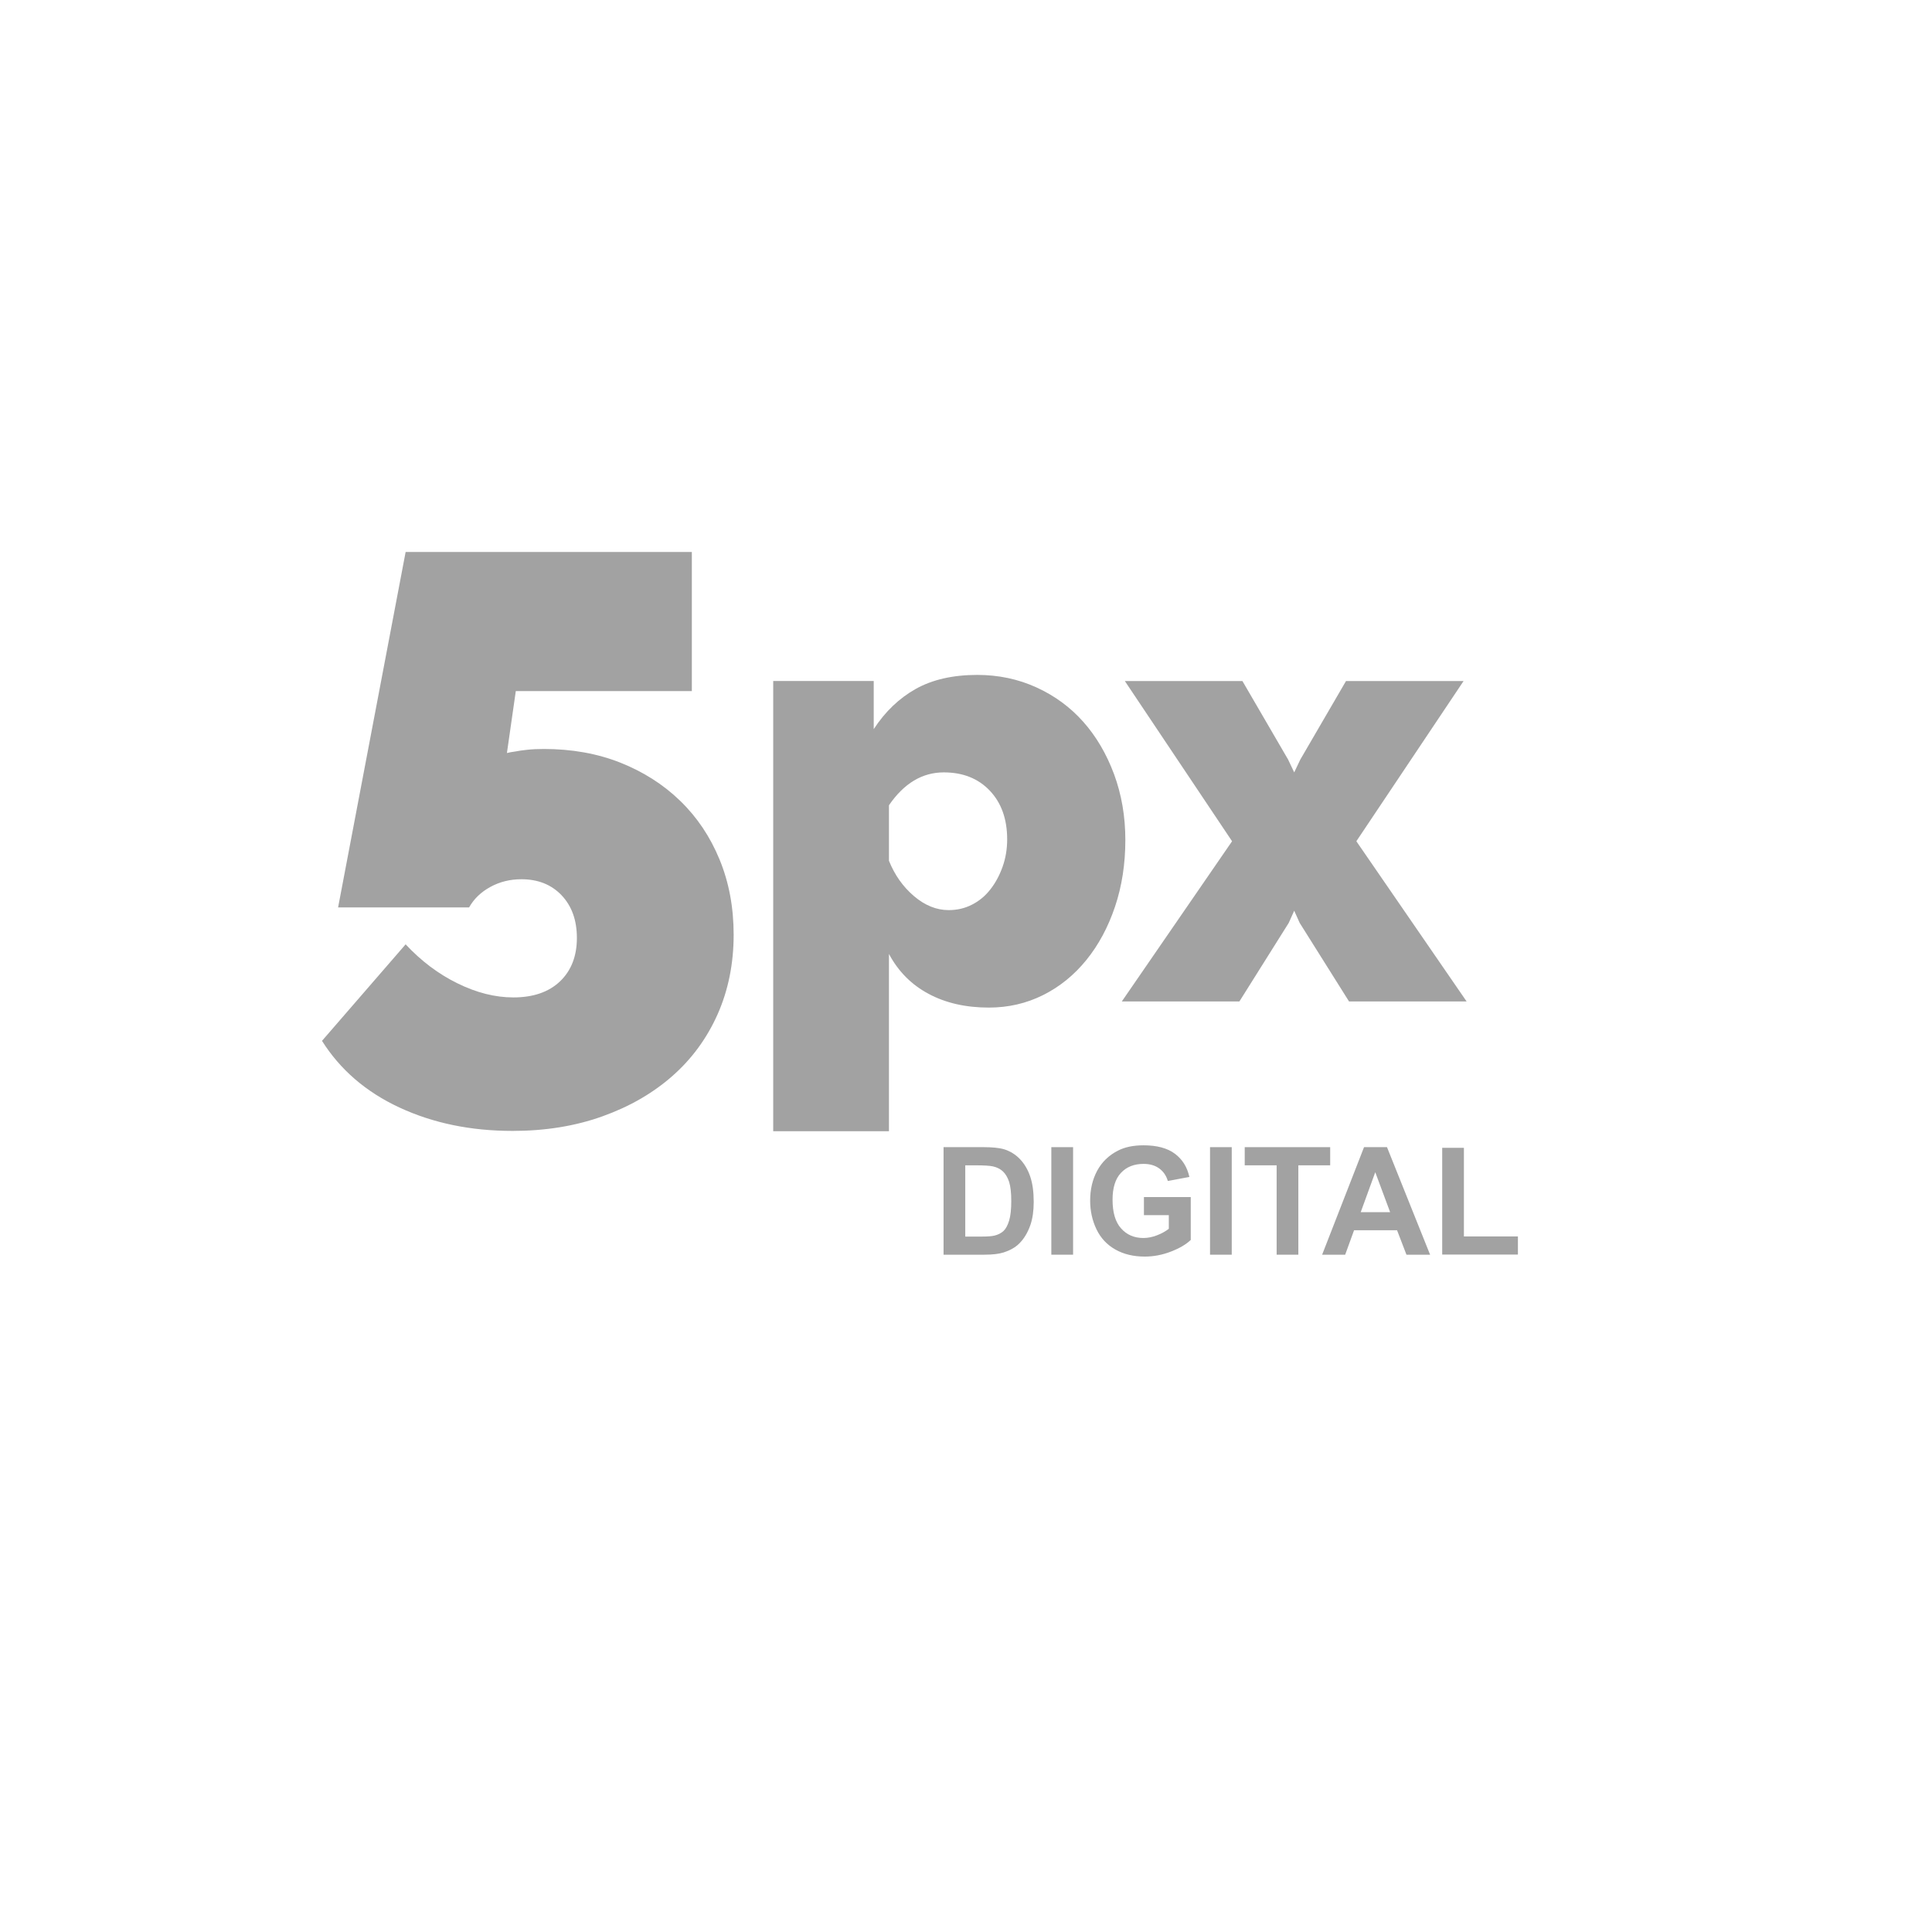 <svg width="42" height="42" viewBox="0 0 42 42" fill="none" xmlns="http://www.w3.org/2000/svg">
<g clip-path="url(#clip0_4968_83)">
<path d="M11.824 16.282C12.43 16.282 12.984 16.381 13.485 16.579C13.985 16.778 14.42 17.054 14.787 17.41C15.154 17.765 15.439 18.19 15.643 18.686C15.847 19.181 15.949 19.726 15.949 20.32C15.949 20.949 15.832 21.526 15.6 22.05C15.366 22.575 15.037 23.023 14.612 23.396C14.187 23.769 13.68 24.06 13.091 24.27C12.503 24.48 11.853 24.585 11.143 24.585C10.233 24.585 9.415 24.416 8.687 24.078C7.958 23.74 7.396 23.256 7 22.627L8.818 20.529C9.155 20.891 9.531 21.174 9.945 21.377C10.359 21.581 10.764 21.683 11.16 21.683C11.591 21.683 11.929 21.567 12.174 21.334C12.418 21.101 12.541 20.786 12.541 20.39C12.541 20.005 12.43 19.697 12.209 19.463C11.987 19.23 11.696 19.114 11.335 19.114C11.09 19.114 10.865 19.169 10.662 19.28C10.458 19.391 10.303 19.539 10.198 19.726H7.35L8.818 12H15.04V15.024H11.213L11.02 16.37C11.067 16.358 11.131 16.346 11.213 16.335C11.271 16.323 11.352 16.311 11.457 16.3C11.562 16.288 11.684 16.282 11.824 16.282Z" fill="#A2A2A2"/>
<path d="M21.497 21.904C20.994 21.904 20.557 21.804 20.186 21.605C19.815 21.407 19.528 21.118 19.325 20.738V24.592H16.809V14.804H18.994V15.851C19.241 15.471 19.546 15.18 19.908 14.976C20.27 14.774 20.716 14.672 21.245 14.672C21.704 14.672 22.133 14.762 22.53 14.943C22.928 15.124 23.267 15.374 23.55 15.692C23.832 16.01 24.055 16.39 24.219 16.831C24.382 17.273 24.464 17.749 24.464 18.261C24.464 18.782 24.389 19.266 24.239 19.712C24.089 20.157 23.881 20.544 23.616 20.87C23.351 21.197 23.038 21.451 22.676 21.632C22.314 21.813 21.921 21.904 21.497 21.904ZM20.623 19.785C20.809 19.785 20.979 19.745 21.133 19.665C21.288 19.586 21.42 19.476 21.53 19.334C21.641 19.193 21.729 19.029 21.795 18.844C21.861 18.658 21.895 18.46 21.895 18.248C21.895 17.807 21.769 17.453 21.517 17.188C21.265 16.923 20.932 16.791 20.517 16.791C20.049 16.791 19.652 17.029 19.325 17.506V18.712C19.449 19.021 19.63 19.277 19.868 19.48C20.107 19.683 20.358 19.785 20.623 19.785Z" fill="#A2A2A2"/>
<path d="M27.009 14.805L28.003 16.513L28.135 16.791L28.267 16.513L29.261 14.805H31.817L29.486 18.288L31.883 21.771H29.327L28.254 20.063L28.135 19.798L28.016 20.063L26.943 21.771H24.387L26.784 18.288L24.453 14.805H27.009Z" fill="#A2A2A2"/>
<path d="M20.512 24.938H21.375C21.57 24.938 21.718 24.953 21.82 24.982C21.957 25.023 22.075 25.095 22.173 25.198C22.271 25.301 22.345 25.427 22.396 25.577C22.447 25.726 22.472 25.91 22.472 26.13C22.472 26.322 22.448 26.488 22.401 26.627C22.342 26.797 22.259 26.935 22.15 27.04C22.068 27.12 21.957 27.182 21.818 27.227C21.714 27.26 21.575 27.276 21.4 27.276H20.512V24.938ZM20.984 25.333V26.882H21.337C21.468 26.882 21.564 26.875 21.622 26.86C21.699 26.841 21.762 26.808 21.813 26.763C21.863 26.717 21.905 26.642 21.937 26.537C21.969 26.432 21.984 26.29 21.984 26.109C21.984 25.928 21.968 25.789 21.937 25.692C21.905 25.595 21.86 25.52 21.803 25.466C21.745 25.412 21.672 25.375 21.584 25.356C21.518 25.341 21.389 25.333 21.196 25.333L20.984 25.333Z" fill="#A2A2A2"/>
<path d="M22.855 27.276V24.938H23.328V27.276H22.855Z" fill="#A2A2A2"/>
<path d="M24.868 26.417V26.023H25.886V26.955C25.787 27.051 25.644 27.135 25.456 27.208C25.268 27.281 25.078 27.317 24.886 27.317C24.641 27.317 24.428 27.266 24.246 27.163C24.065 27.061 23.928 26.914 23.836 26.723C23.745 26.532 23.699 26.325 23.699 26.1C23.699 25.856 23.75 25.64 23.852 25.45C23.954 25.261 24.104 25.116 24.301 25.015C24.451 24.937 24.637 24.898 24.86 24.898C25.151 24.898 25.378 24.959 25.541 25.081C25.704 25.203 25.809 25.371 25.856 25.586L25.387 25.673C25.354 25.558 25.292 25.468 25.201 25.401C25.11 25.335 24.996 25.302 24.86 25.302C24.654 25.302 24.49 25.367 24.368 25.498C24.246 25.628 24.186 25.823 24.186 26.08C24.186 26.357 24.247 26.566 24.371 26.704C24.494 26.843 24.656 26.913 24.856 26.913C24.954 26.913 25.054 26.893 25.153 26.854C25.253 26.816 25.338 26.768 25.409 26.713V26.416H24.868V26.417Z" fill="#A2A2A2"/>
<path d="M26.305 27.276V24.938H26.777V27.276H26.305Z" fill="#A2A2A2"/>
<path d="M27.753 27.276V25.333H27.059V24.938H28.917V25.333H28.225V27.276H27.753Z" fill="#A2A2A2"/>
<path d="M31.089 27.276H30.575L30.371 26.745H29.436L29.243 27.276H28.742L29.653 24.938H30.152L31.089 27.276ZM30.22 26.351L29.897 25.483L29.581 26.351H30.22Z" fill="#A2A2A2"/>
<path d="M31.352 27.273V24.953H31.824V26.879H32.998V27.273L31.352 27.273Z" fill="#A2A2A2"/>
</g>
<defs>
<clipPath id="clip0_4968_83">
<rect width="26" height="16" fill="white" transform="translate(7 12)"/>
</clipPath>
</defs>
</svg>
